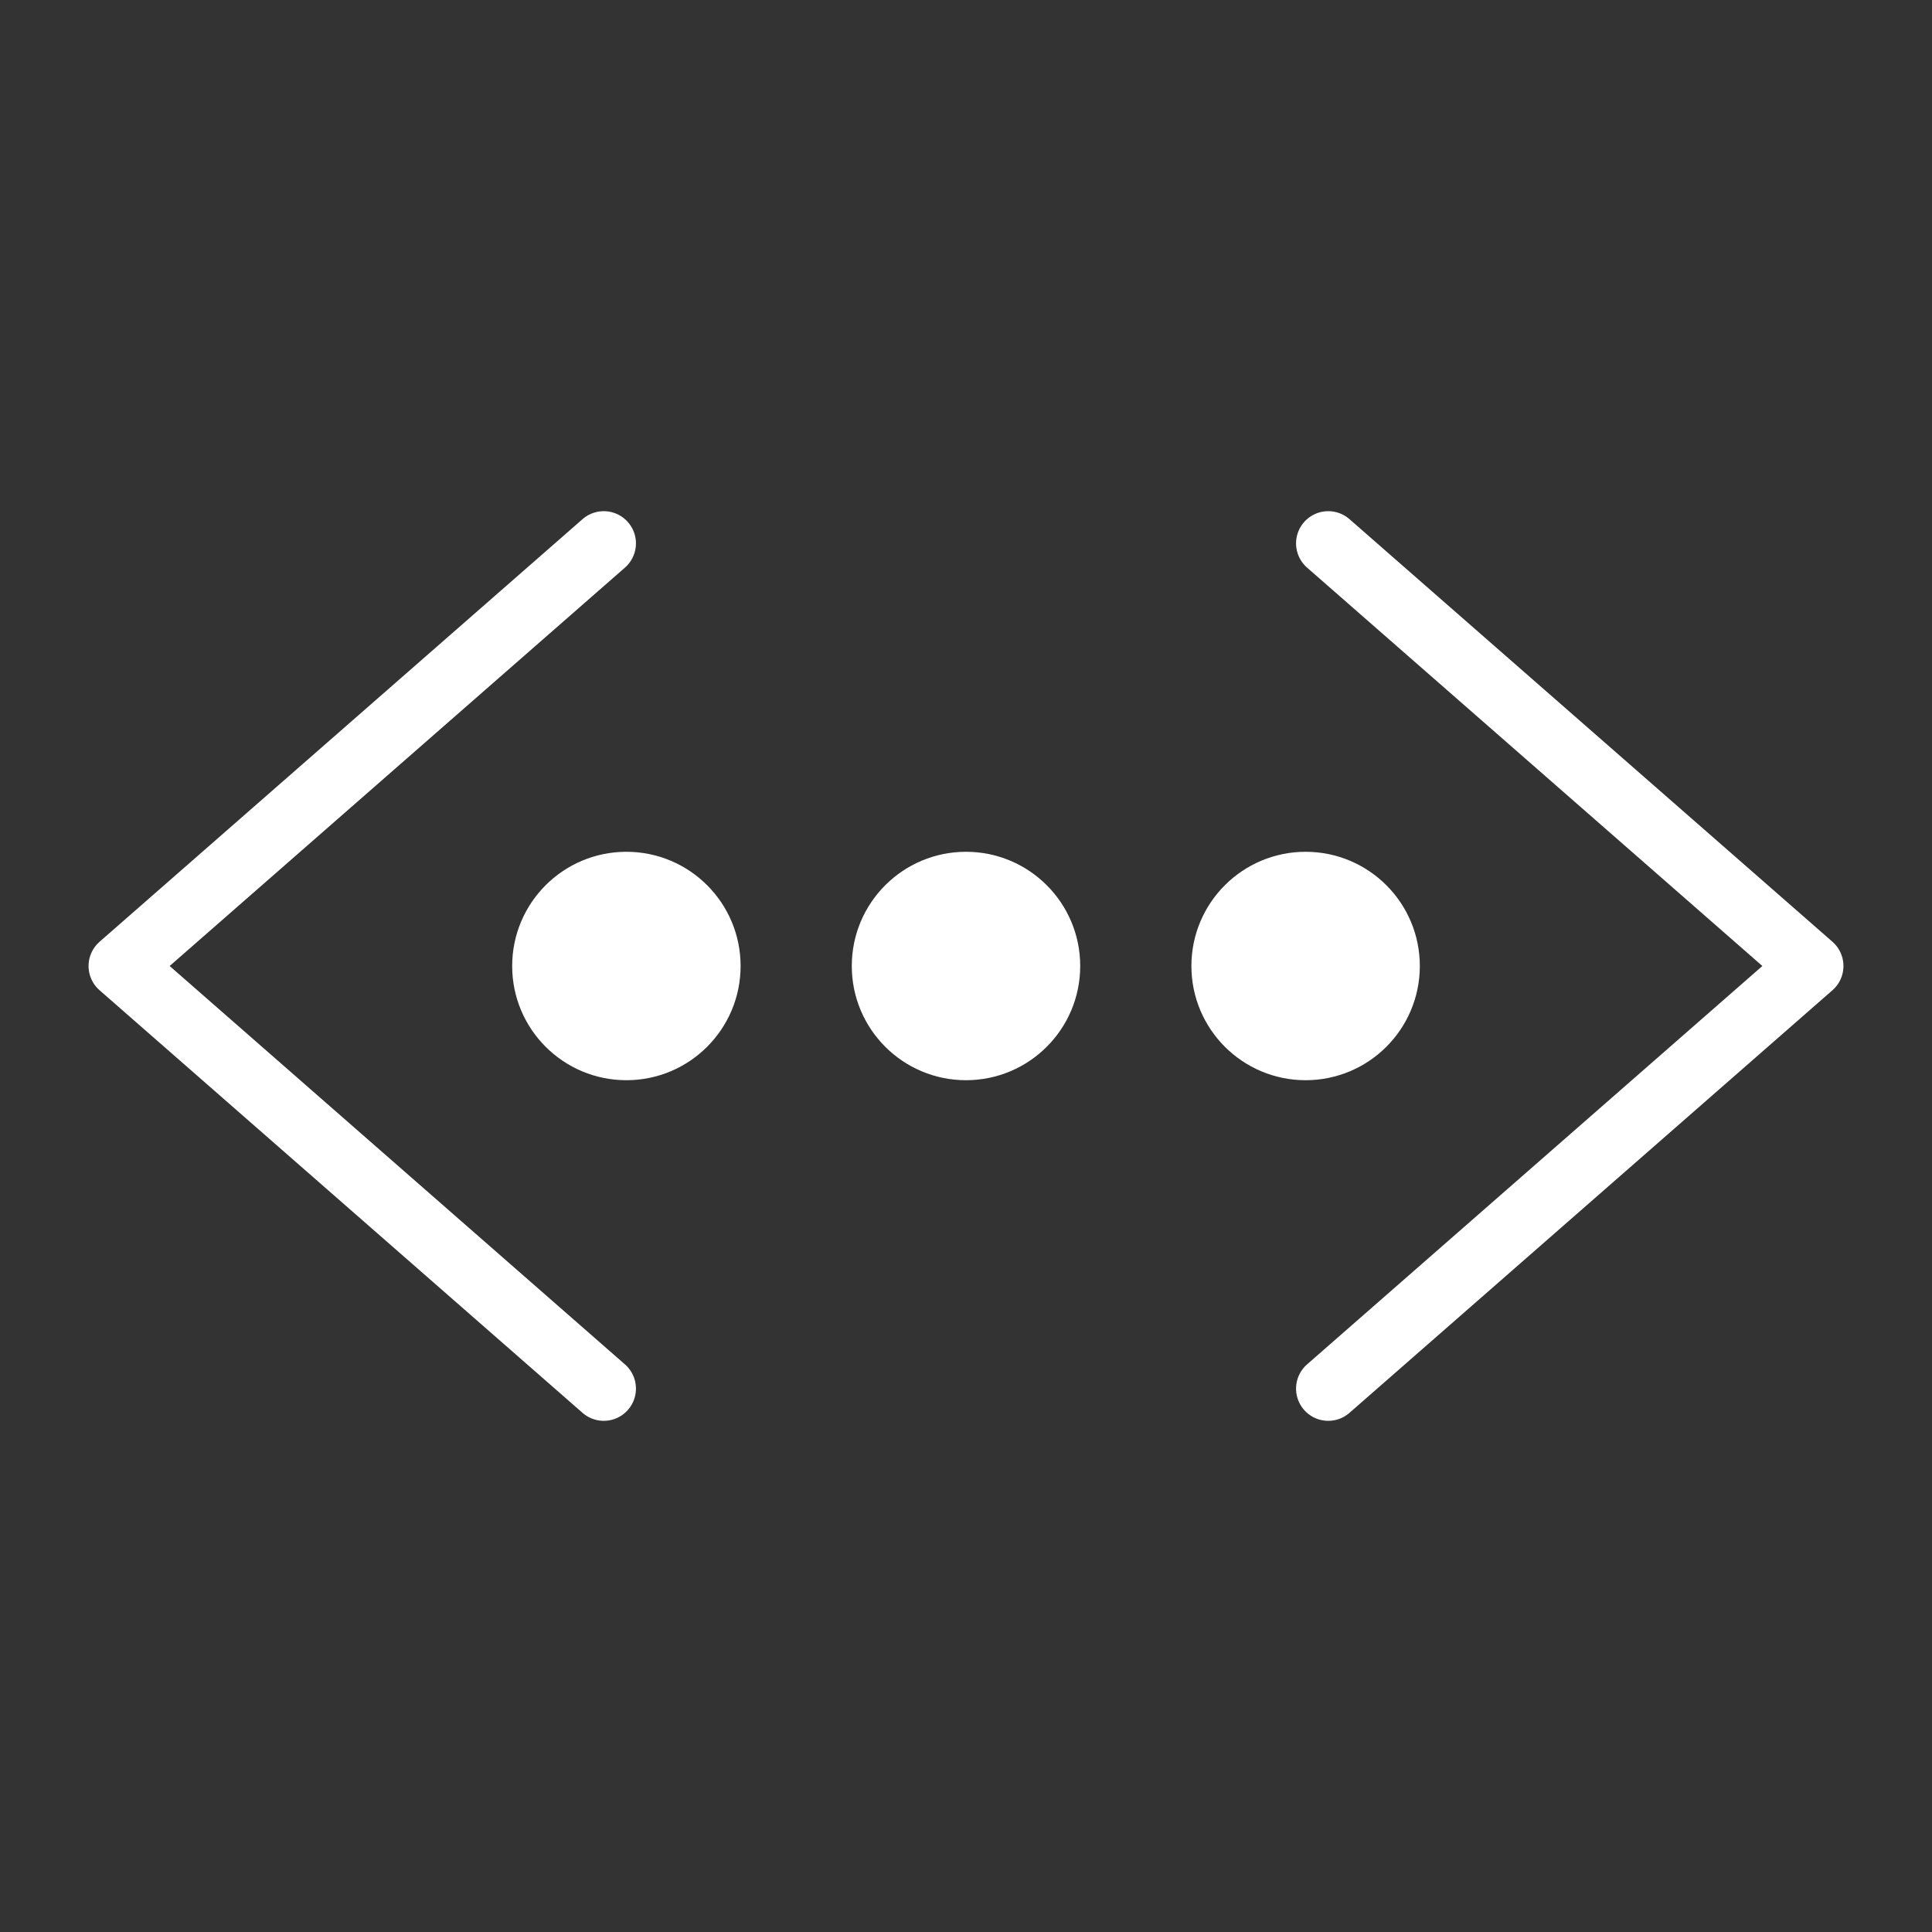 <svg width="60" height="60" viewBox="0 0 60 60" fill="none" xmlns="http://www.w3.org/2000/svg">
<rect x="0" y="0" width="60" height="60" fill="#333333" stroke="none"/>
<path d="M30 33.047C31.683 33.047 33.047 31.683 33.047 30C33.047 28.317 31.683 26.953 30 26.953C28.317 26.953 26.953 28.317 26.953 30C26.953 31.683 28.317 33.047 30 33.047Z" fill="white" stroke="white" stroke-miterlimit="10"/>
<path d="M40.547 33.047C42.23 33.047 43.594 31.683 43.594 30C43.594 28.317 42.23 26.953 40.547 26.953C38.864 26.953 37.5 28.317 37.5 30C37.5 31.683 38.864 33.047 40.547 33.047Z" fill="white" stroke="white" stroke-miterlimit="10"/>
<path d="M19.453 33.047C21.136 33.047 22.5 31.683 22.5 30C22.5 28.317 21.136 26.953 19.453 26.953C17.77 26.953 16.406 28.317 16.406 30C16.406 31.683 17.77 33.047 19.453 33.047Z" fill="white" stroke="white" stroke-miterlimit="10"/>
<path d="M18.75 43.125L3.75 30L18.75 16.875M41.25 43.125L56.25 30L41.25 16.875" stroke="white" stroke-width="2" stroke-linecap="round" stroke-linejoin="round"/>
</svg>
